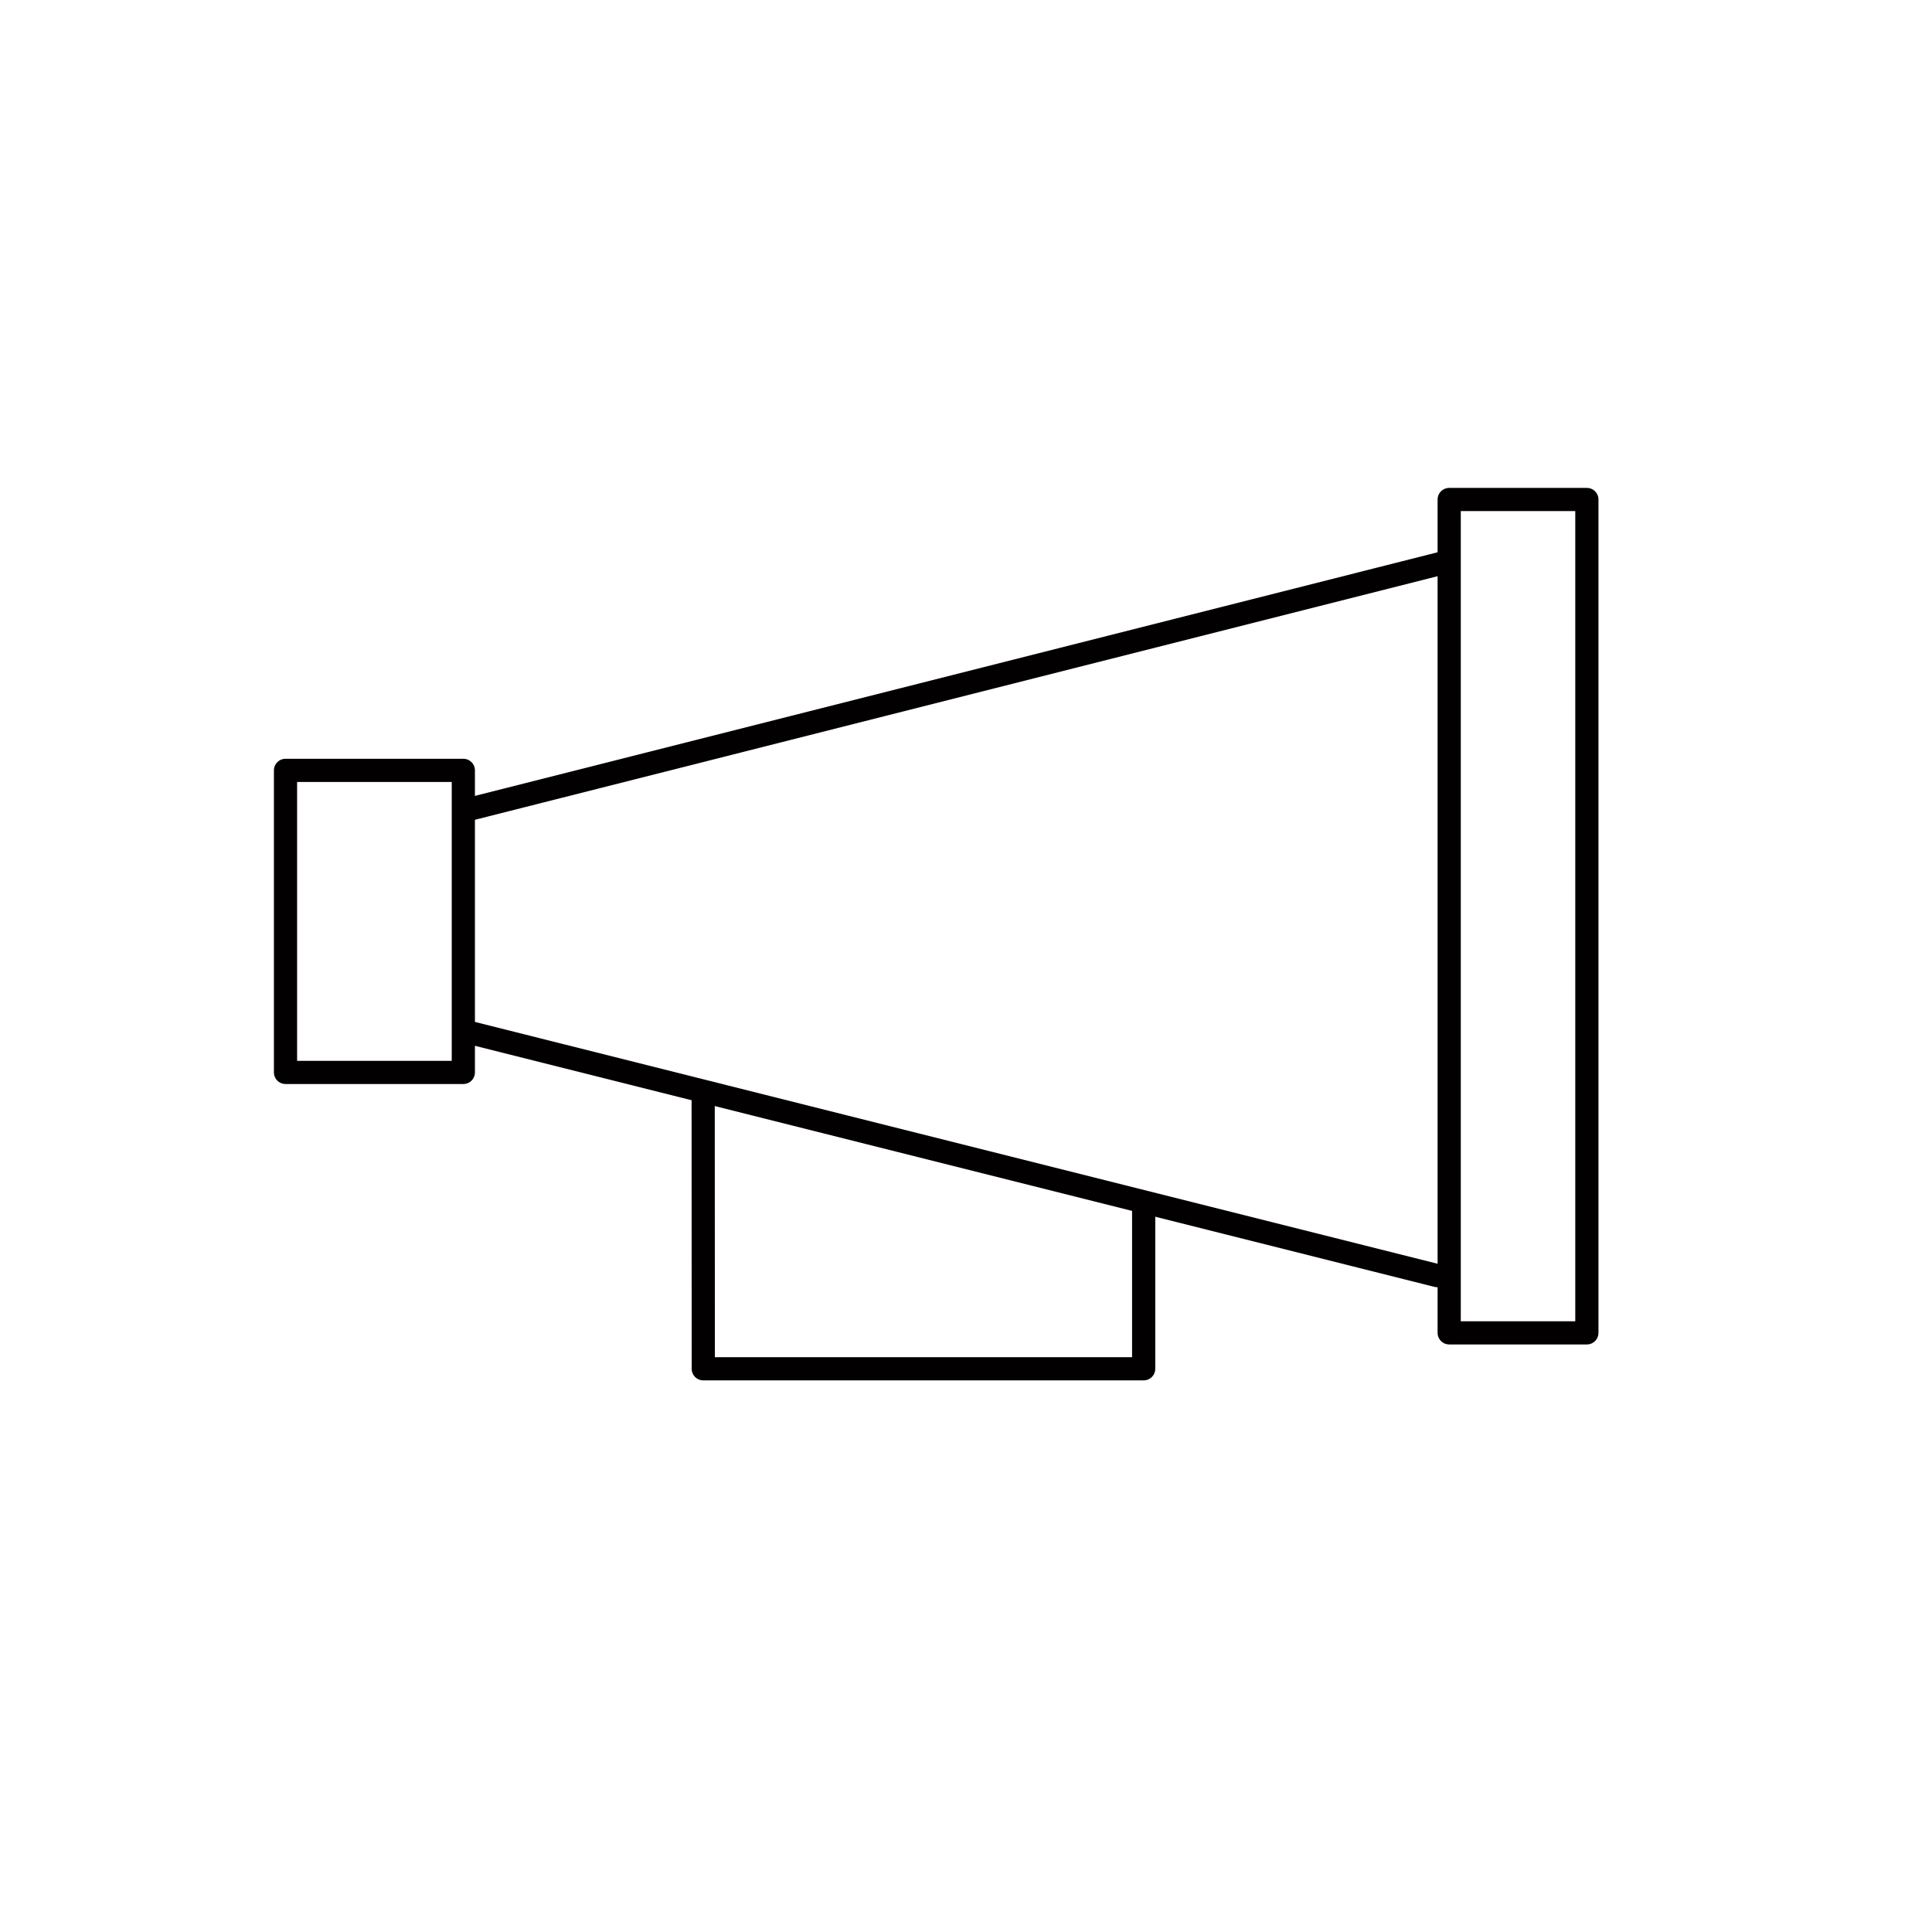<?xml version="1.0" encoding="UTF-8"?> <svg xmlns="http://www.w3.org/2000/svg" id="Layer_1" data-name="Layer 1" viewBox="0 0 500 500"><defs><style>.cls-1{fill:none;stroke:#020000;stroke-linecap:round;stroke-linejoin:round;stroke-width:6px;}</style></defs><title>icon2</title><rect class="cls-1" x="375.05" y="129.27" width="35.63" height="215.67"></rect><line class="cls-1" x1="121.29" y1="209.48" x2="374.88" y2="145.31"></line><line class="cls-1" x1="122.39" y1="267.43" x2="371.96" y2="330.13"></line><rect class="cls-1" x="73.89" y="199.37" width="46.02" height="78.17"></rect><polyline class="cls-1" points="181.98 284.93 182.01 354.24 295.98 354.24 295.98 311.87"></polyline></svg> 